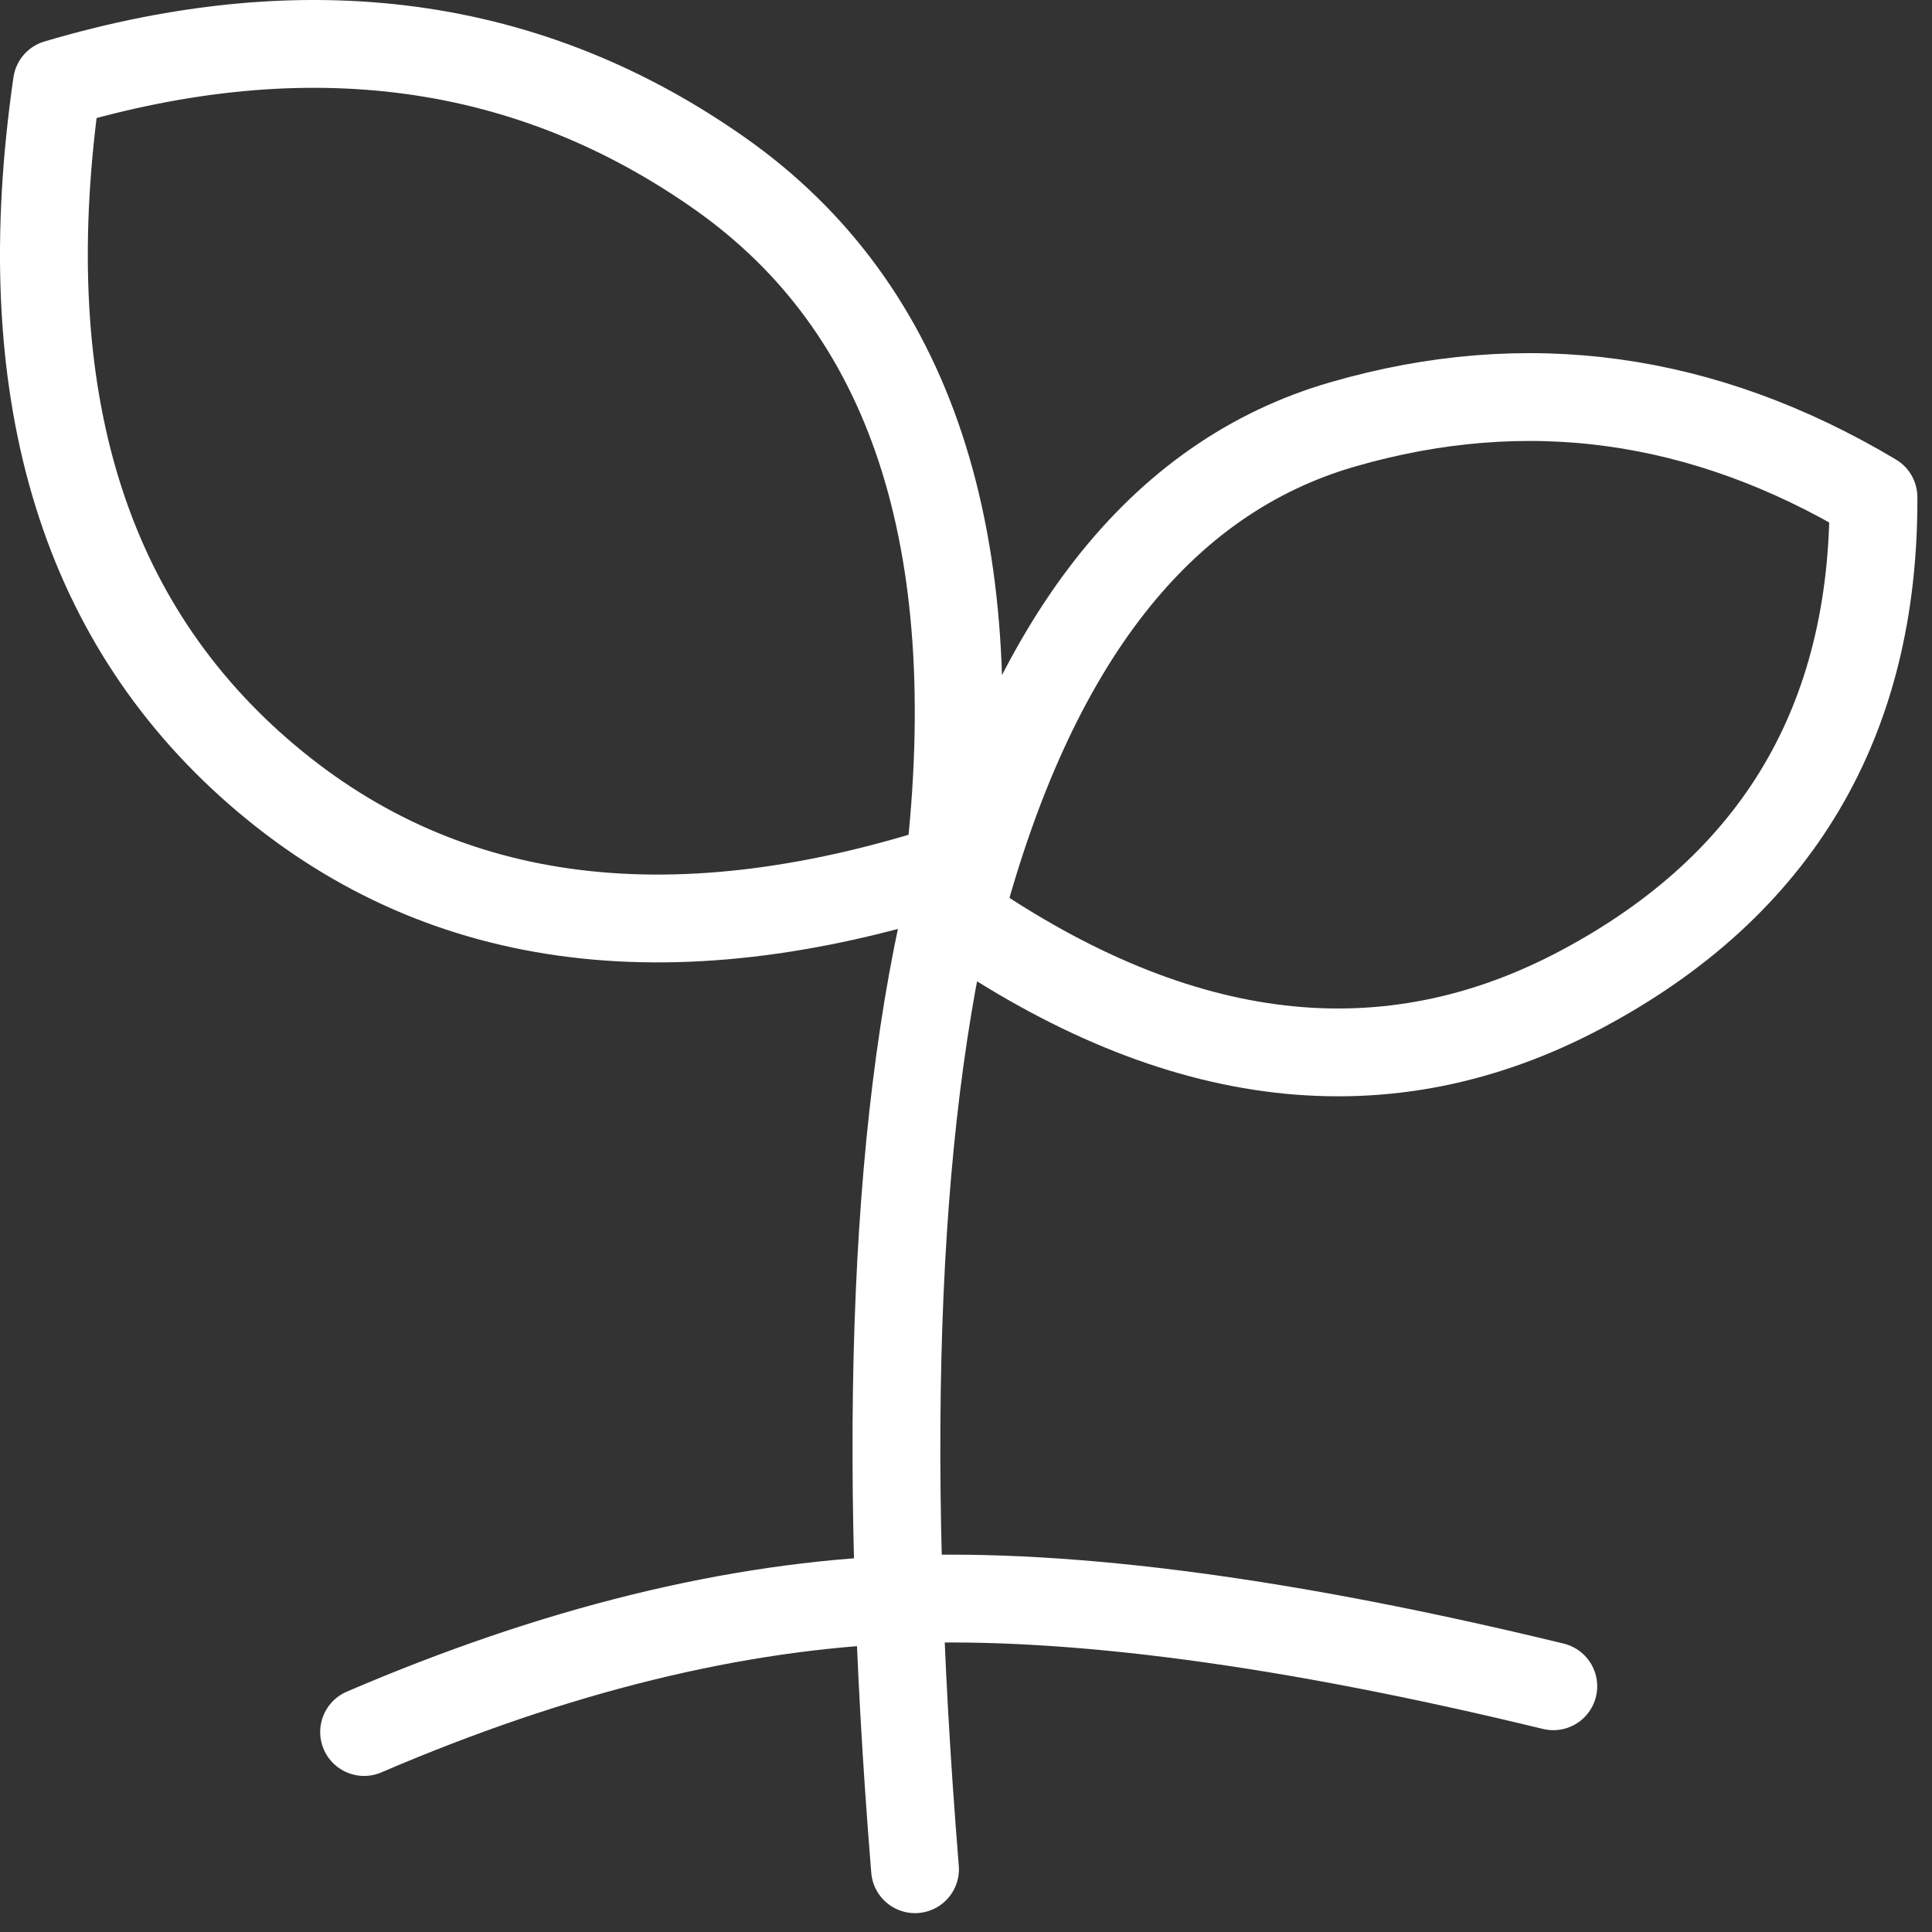 <?xml version="1.0" encoding="UTF-8"?> <svg xmlns="http://www.w3.org/2000/svg" width="88" height="88" viewBox="0 0 88 88" fill="none"><rect x="0" y="0" width="88" height="88" fill="#333333" stroke="none"/> <path d="M16.584 78.891C25.265 75.162 33.442 73.147 41.115 72.853C48.786 72.557 58.665 73.874 70.751 76.807" stroke="white" stroke-width="4" stroke-linecap="round"></path> <path d="M41.678 85.141C40.08 65.474 40.743 50.197 43.668 39.307Z" fill="white"></path> <path d="M41.678 85.141C40.08 65.474 40.743 50.197 43.668 39.307" stroke="white" stroke-width="4" stroke-linecap="round"></path> <path d="M43.667 41.757C46.98 29.22 52.813 21.743 61.167 19.328C69.519 16.912 77.576 18.018 85.334 22.649C85.374 32.841 80.949 40.307 72.063 45.047C63.176 49.789 53.709 48.693 43.667 41.757ZM43.234 39.545C44.969 24.572 41.49 14.028 32.797 7.909C24.105 1.791 14.034 0.424 2.592 3.807C0.594 17.62 3.651 28.064 11.757 35.139C19.865 42.214 30.357 43.684 43.234 39.545Z" stroke="white" stroke-width="4" stroke-linejoin="round"></path> </svg> 